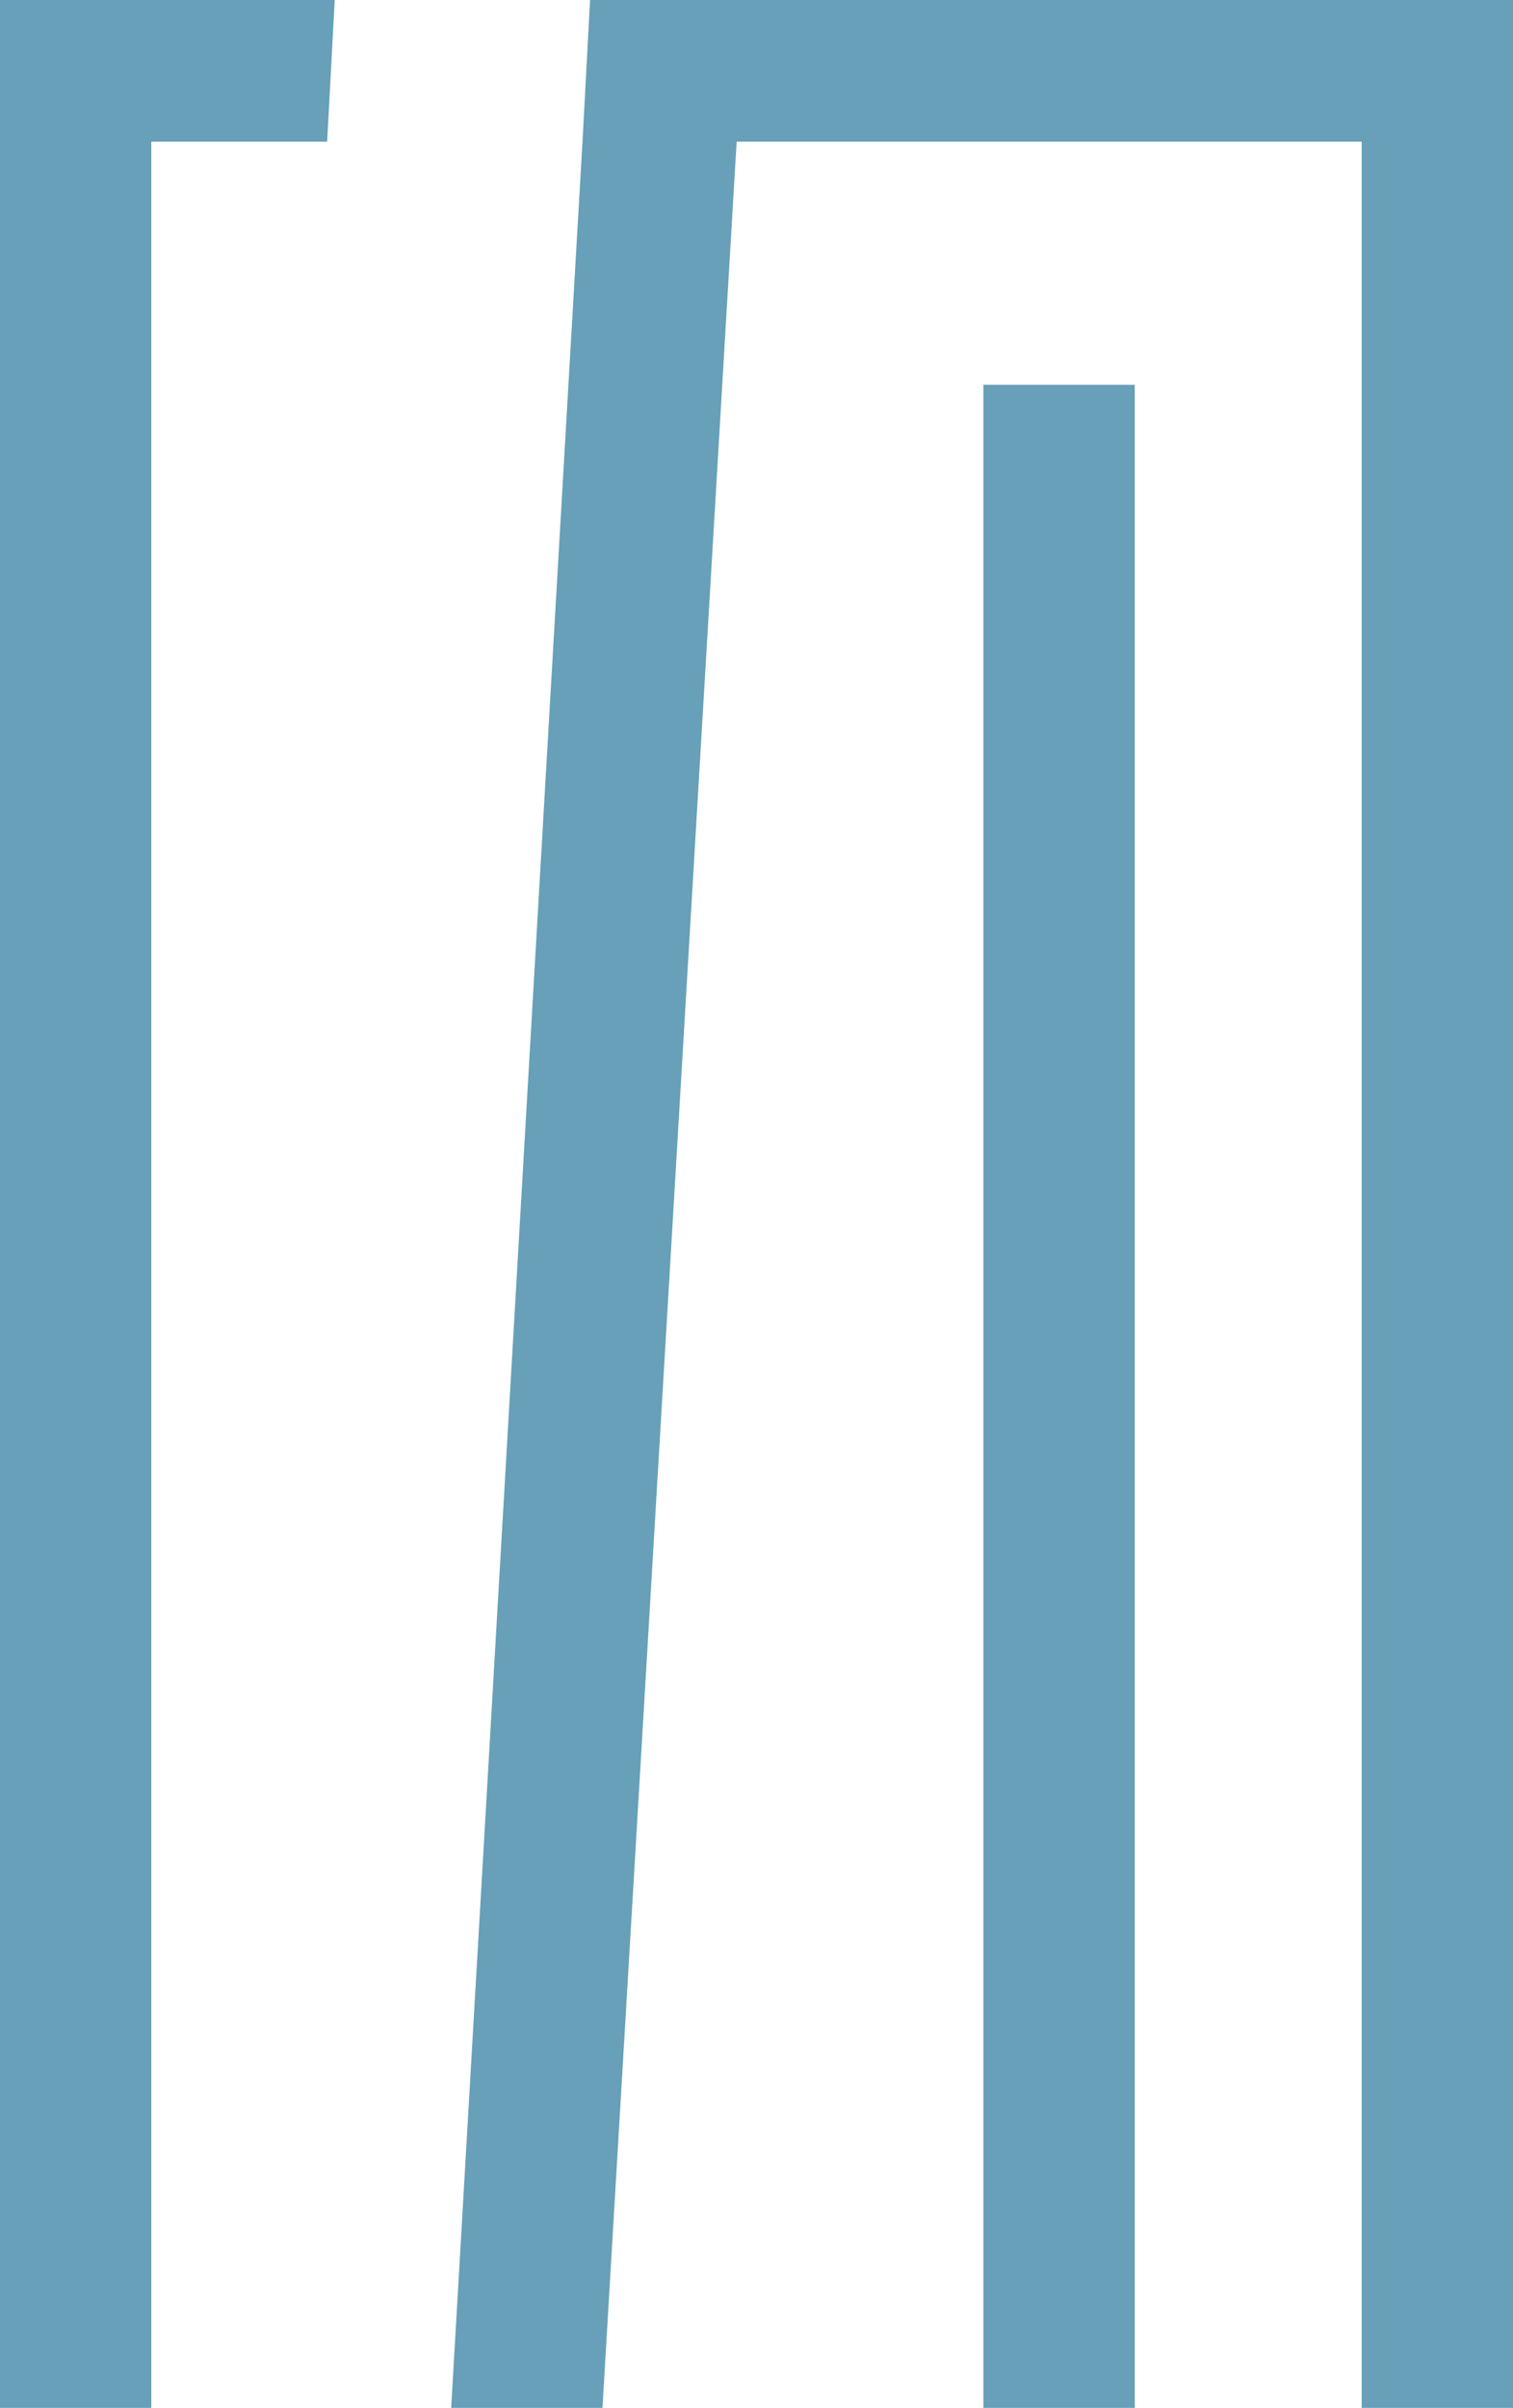 <?xml version="1.0" encoding="UTF-8"?> <svg xmlns="http://www.w3.org/2000/svg" width="203" height="323" viewBox="0 0 203 323" fill="none"> <path d="M131.95 51.615H152.25V323H131.95V51.615Z" fill="#67A0B8"></path> <path d="M0 0V323H20.3V19H43.895L44.91 0H0Z" fill="#67A0B8"></path> <path d="M203 0H79.17L78.155 19L60.533 323H80.833L98.837 19L182.7 19V323H203V0Z" fill="#67A0B8"></path> </svg> 